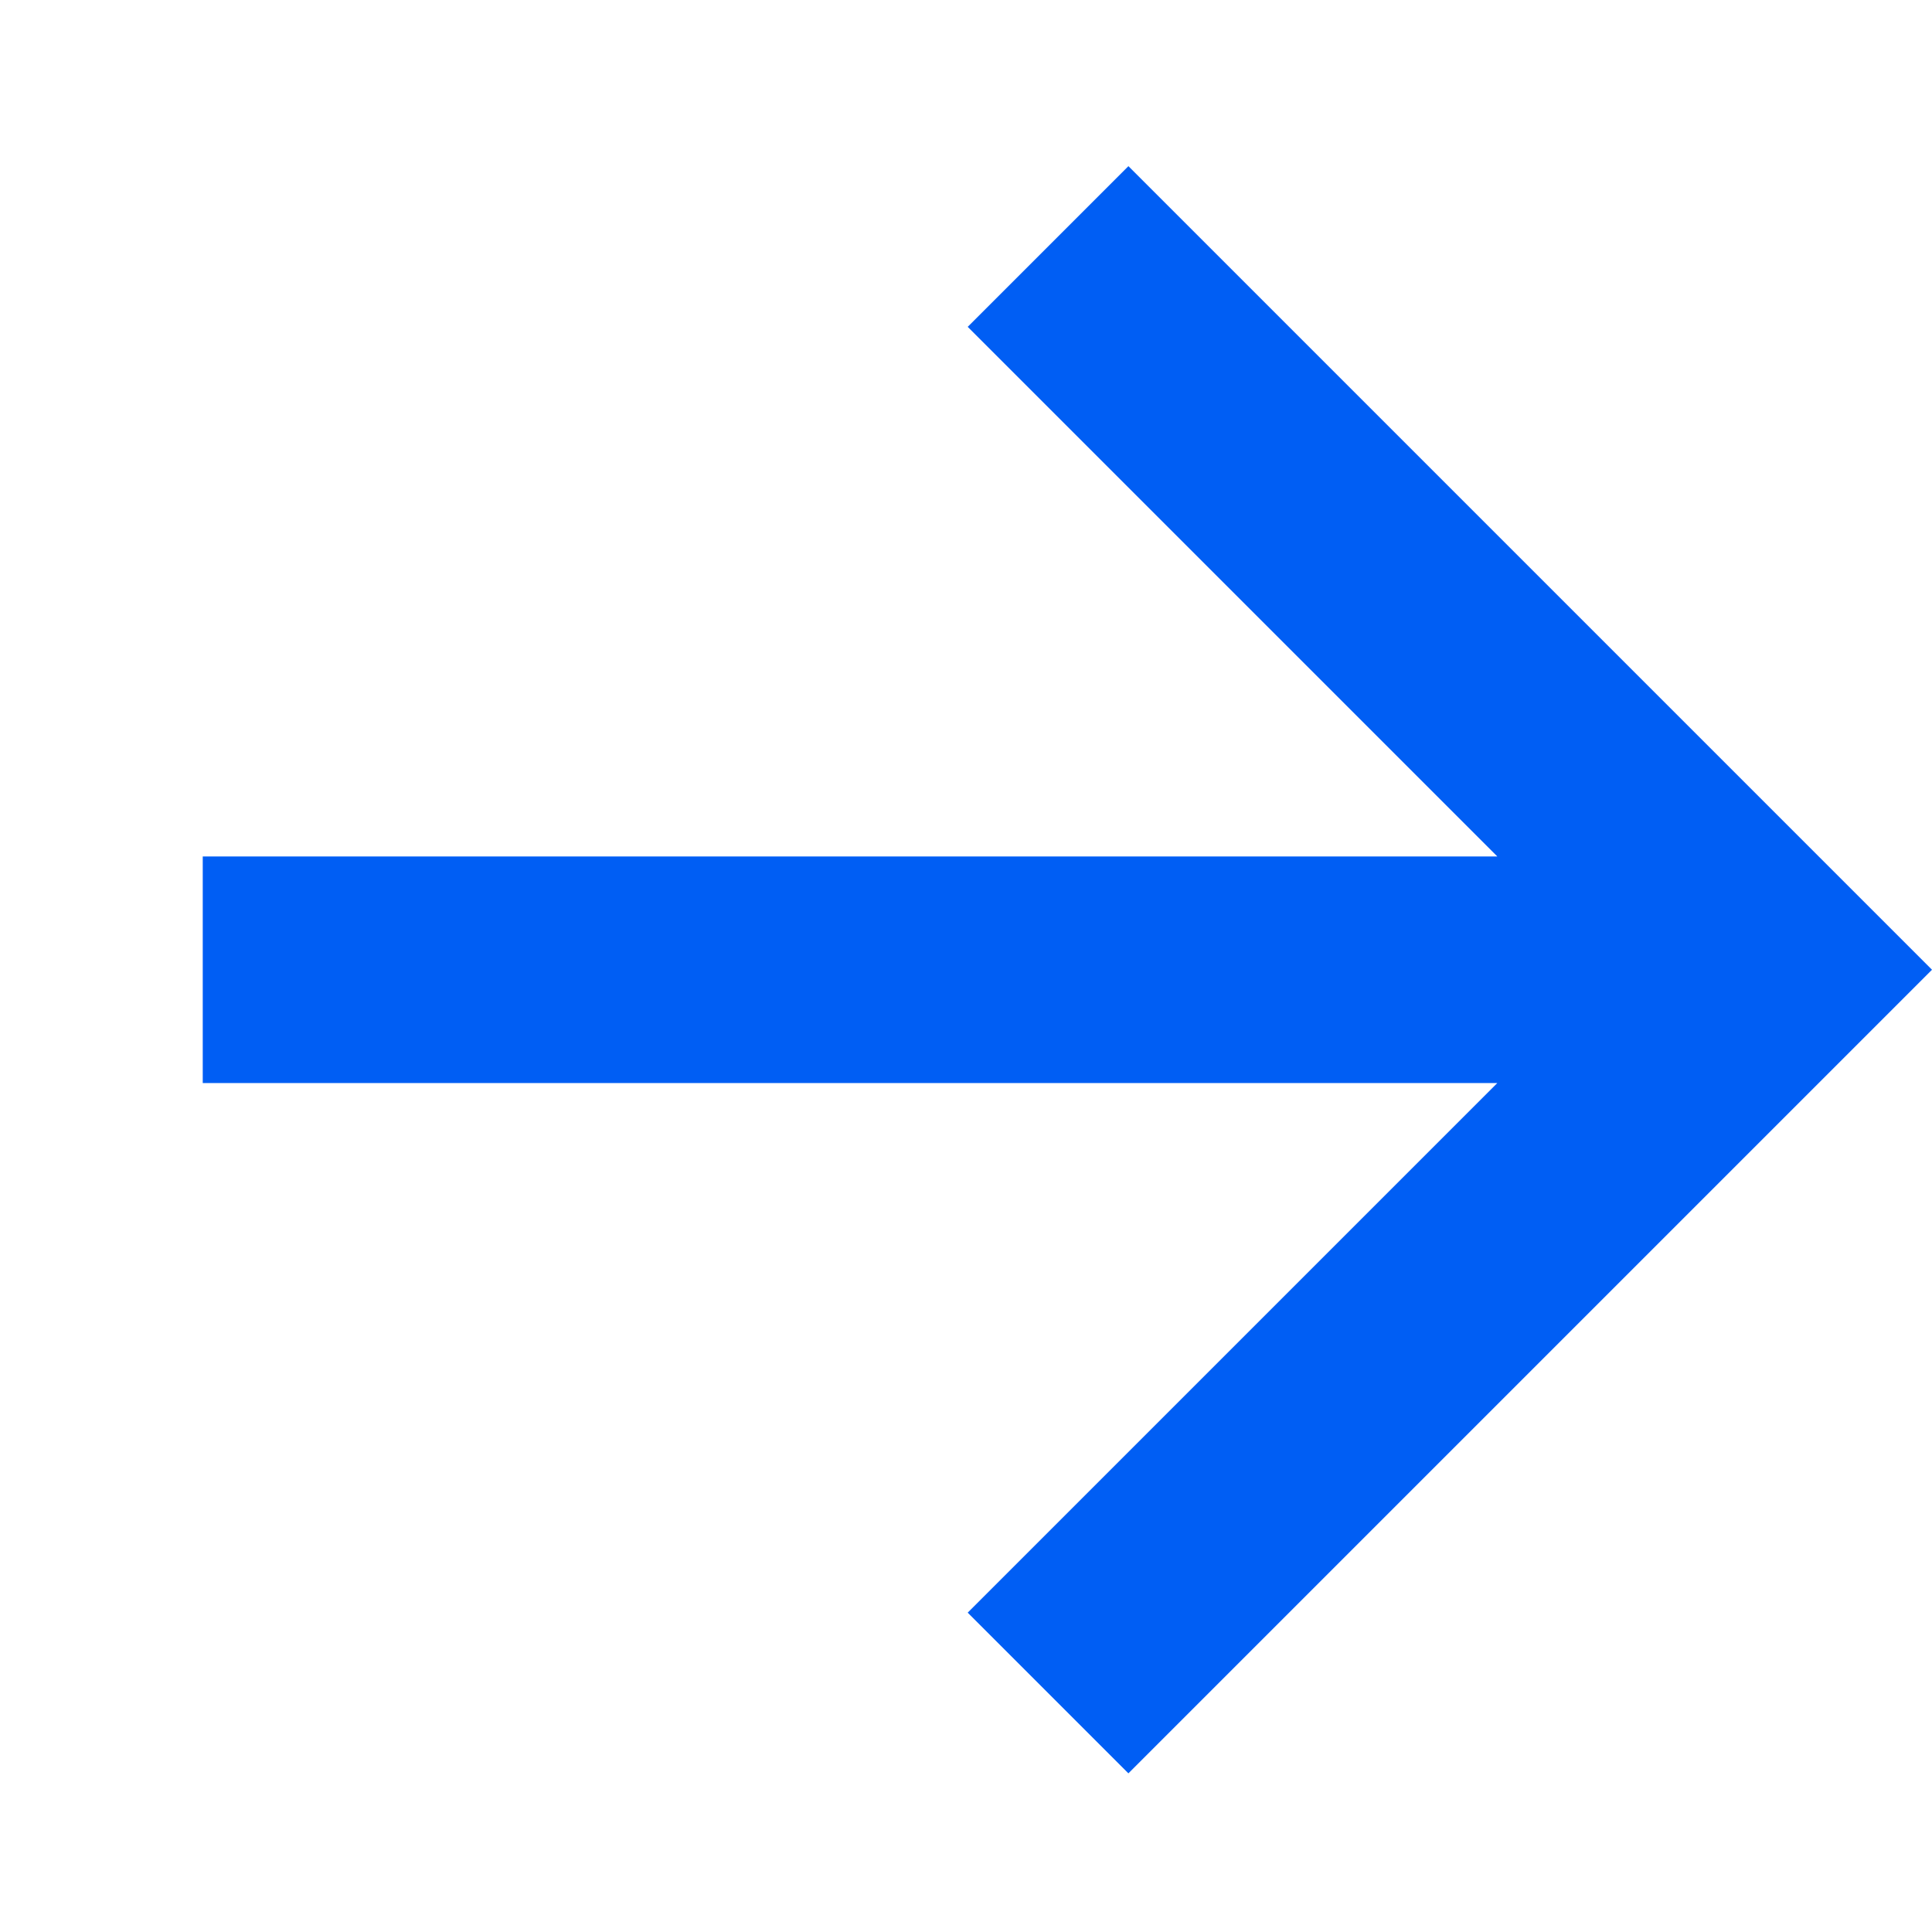 <svg width="17" height="17" viewBox="0 0 17 17" fill="none" xmlns="http://www.w3.org/2000/svg">
<path d="M9.929 1.462L8.515 2.876L13.175 7.536H1.784L1.784 9.53L13.175 9.53L8.515 14.19L9.929 15.604L17 8.533L9.929 1.462Z" fill="#005EF4"/>
</svg>
